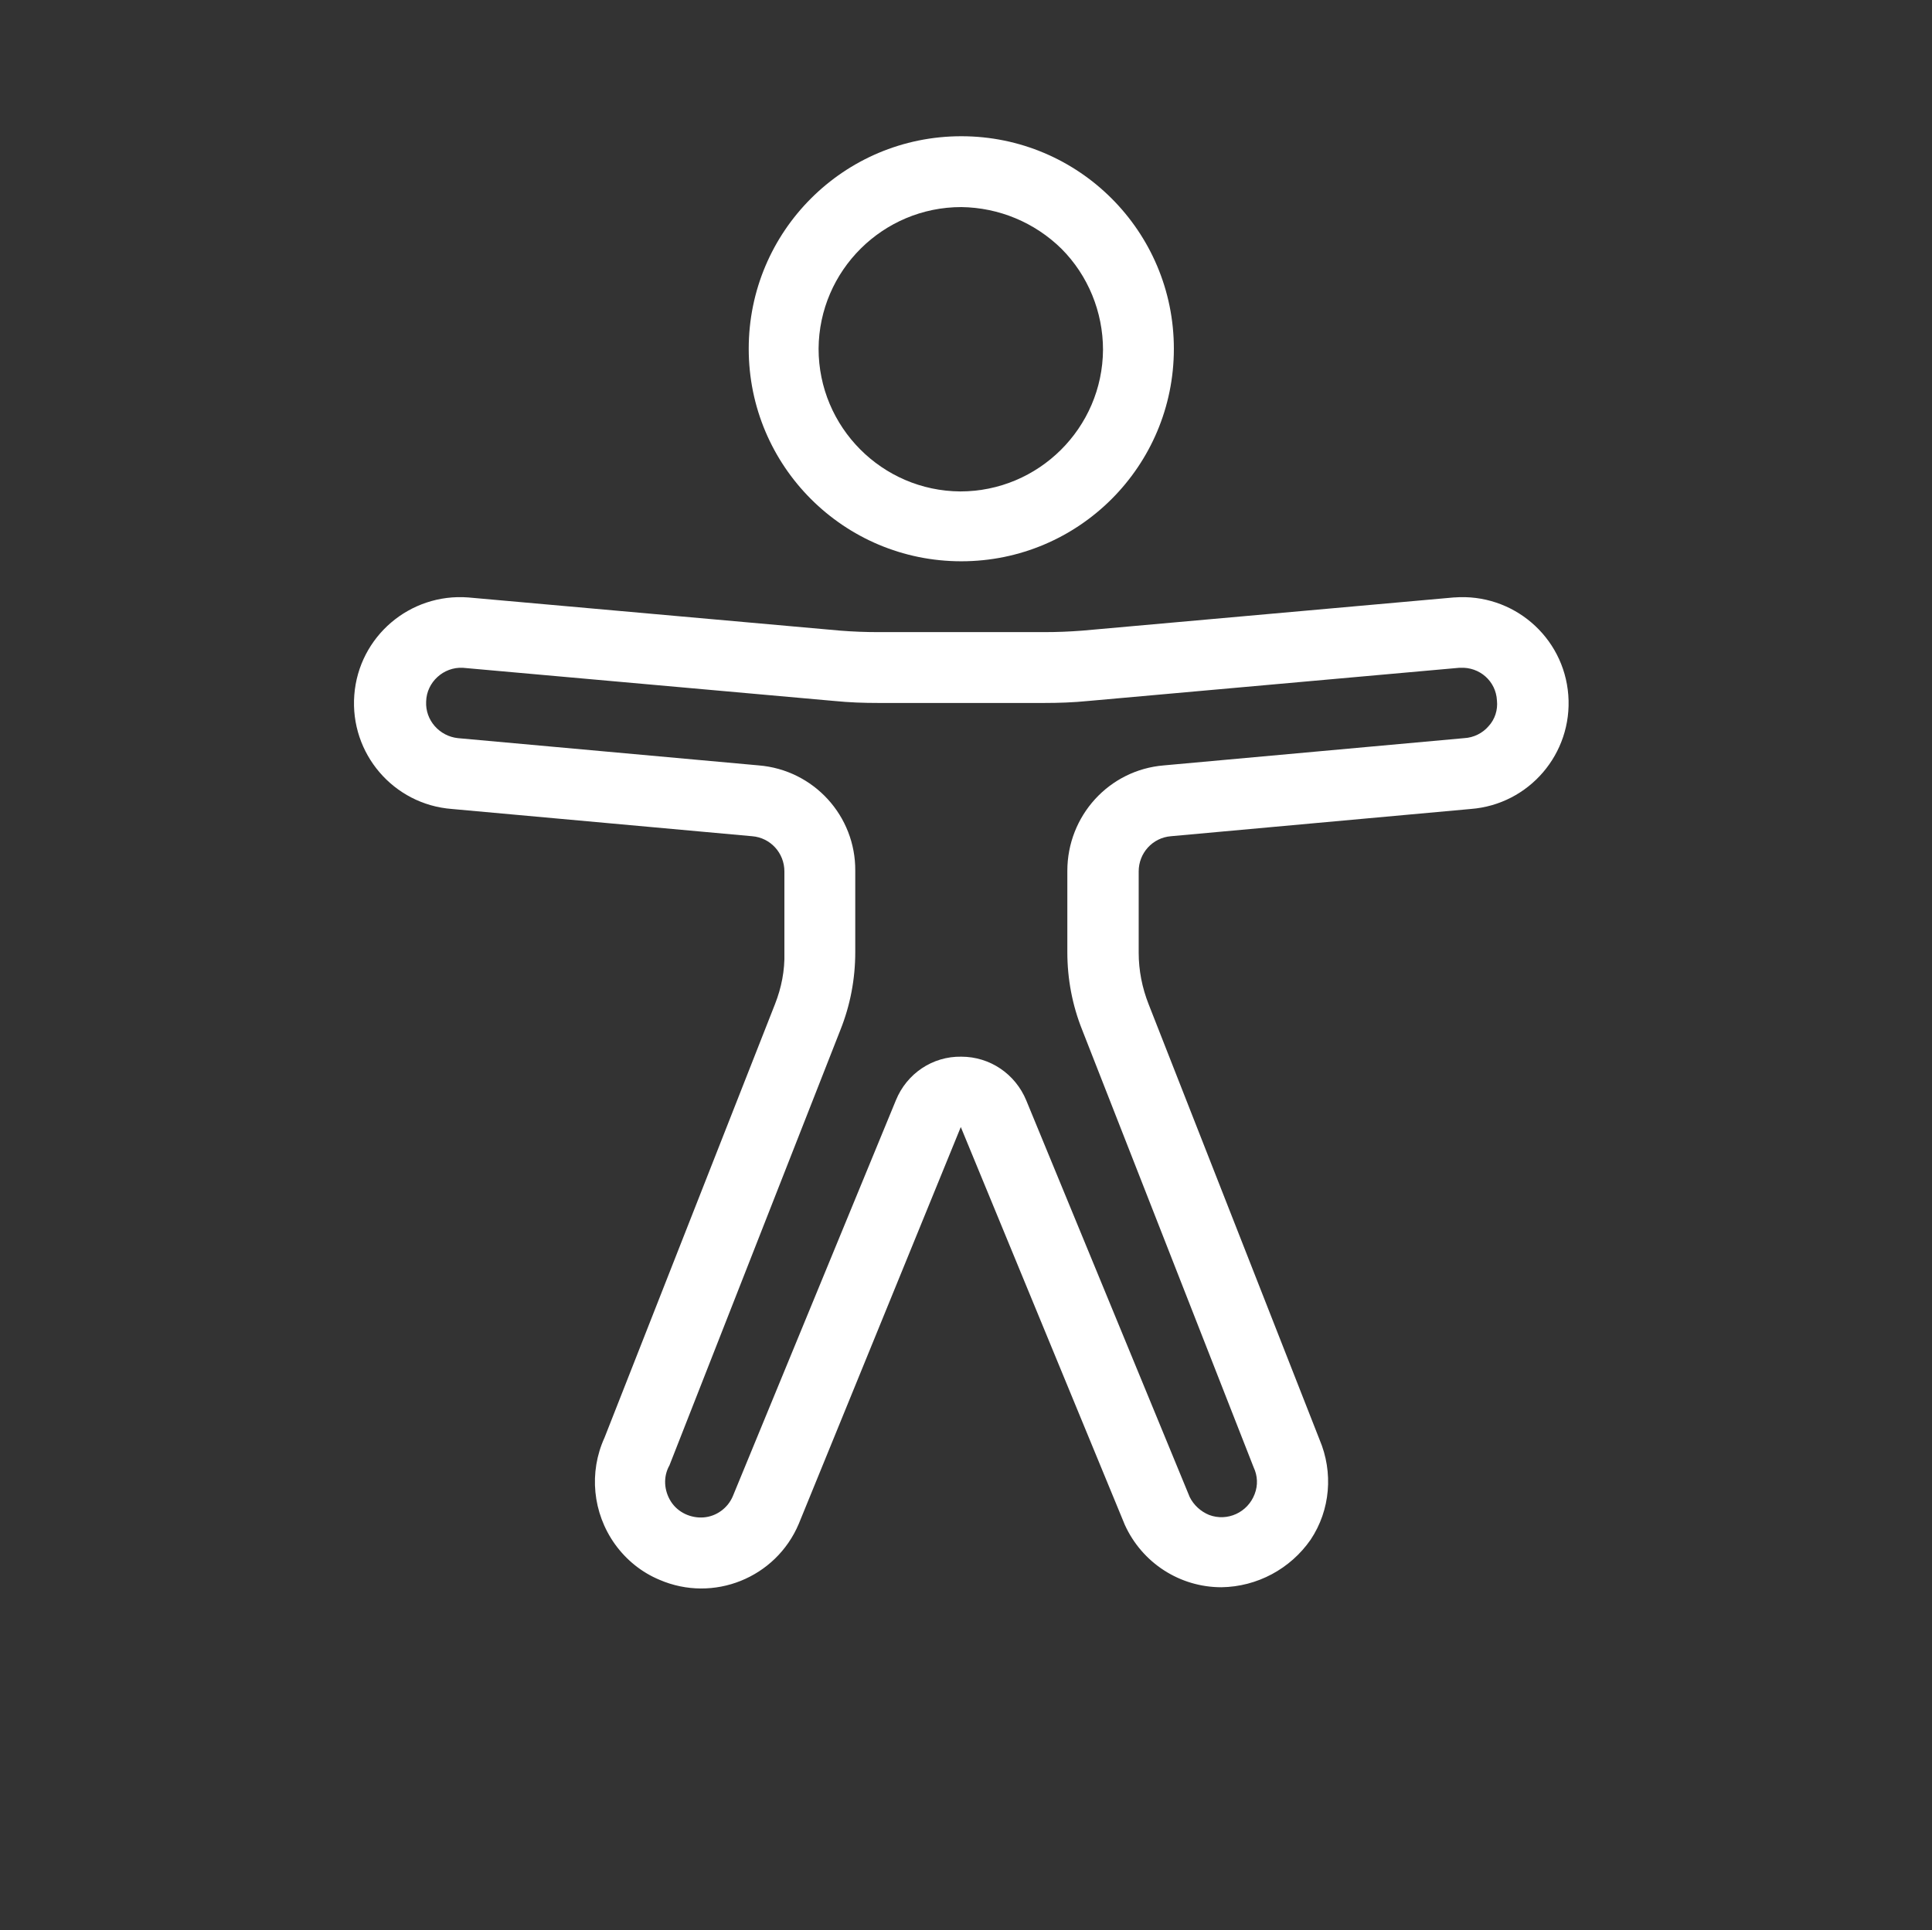 <?xml version="1.0" encoding="UTF-8"?>
<svg id="Ebene_1" xmlns="http://www.w3.org/2000/svg" version="1.1" viewBox="0 0 389.9 389.6">
  <rect x="0" y="0" width="389.9" height="389.6" fill="#333333" stroke="none"/>
  <!-- Generator: Adobe Illustrator 29.5.0, SVG Export Plug-In . SVG Version: 2.1.0 Build 137)  -->
  <defs>
    <style>
      .st0 {
        fill: #fff;
      }
    </style>
  </defs>
  <path id="Shape-2" class="st0" d="M194,113.3c-23.7,0-42.9-19.2-42.9-42.9s19.2-42.9,42.9-42.9c23.7,0,42.9,19.2,42.9,42.9h0c0,23.7-19.2,42.9-42.9,42.9h0ZM194,41.8c-15.8,0-28.7,12.8-28.8,28.6,0,15.8,12.8,28.7,28.6,28.8,15.8,0,28.7-12.8,28.8-28.6,0-7.6-3-15-8.4-20.4-5.4-5.3-12.6-8.3-20.2-8.4Z"/>
  <path id="Shape-3" class="st0" d="M246.5,320.4c-8.4,0-16-4.9-19.5-12.6l-33.1-80.3-32.7,80.1c-4.6,10.9-17.2,16-28.1,11.3-3.6-1.5-6.7-4-9-7.2-4.5-6.3-5.3-14.5-2.1-21.5l34.4-87.5c1.3-3.3,2-6.8,1.9-10.4v-16.4c0-3.7-2.8-6.8-6.5-7.1l-60.6-5.5c-11.8-.9-20.6-11.2-19.7-23s11.2-20.6,23-19.7h0l75.1,6.7c2.5.2,5.1.3,7.7.3h33.4c2.6,0,5.1-.1,7.7-.3l75-6.7h.1c11.8-.9,22.1,7.9,23,19.7.9,11.8-7.9,22.1-19.7,23l-60.5,5.5c-3.7.3-6.5,3.4-6.5,7.1v16.4c0,3.6.7,7.1,2,10.4l34.5,87.9c2.8,6.6,2.2,14.2-1.8,20.2-4.1,5.9-10.8,9.5-18,9.6ZM194,213.3c5.8,0,10.9,3.5,13.1,8.8l33,80.1c.8,1.6,2.2,2.9,3.9,3.6,3.7,1.4,7.8-.5,9.2-4.2.7-1.8.6-3.7-.2-5.4l-34.6-88.3c-2-5-3-10.3-3-15.7v-16.4c0-11.1,8.4-20.4,19.5-21.3l60.6-5.5c1.9-.1,3.7-1,4.9-2.4,1.3-1.4,1.9-3.3,1.7-5.2-.2-3.9-3.5-6.8-7.4-6.6,0,0-.2,0-.2,0l-74.9,6.7c-3,.3-5.9.4-8.9.4h-33.4c-3,0-5.9-.1-8.9-.4l-75-6.7c-3.9-.2-7.3,2.9-7.4,6.8-.2,3.8,2.7,7,6.4,7.4l60.7,5.5c11.1.9,19.6,10.2,19.5,21.3v16.4c0,5.4-1,10.7-3,15.7l-34.5,87.9c-1.3,2.3-1.1,5.1.3,7.3,1.4,2.2,4,3.4,6.6,3.2,2.6-.2,4.9-1.9,5.9-4.3l32.9-79.9c2.2-5.4,7.4-8.9,13.2-8.8Z"/>
</svg>
